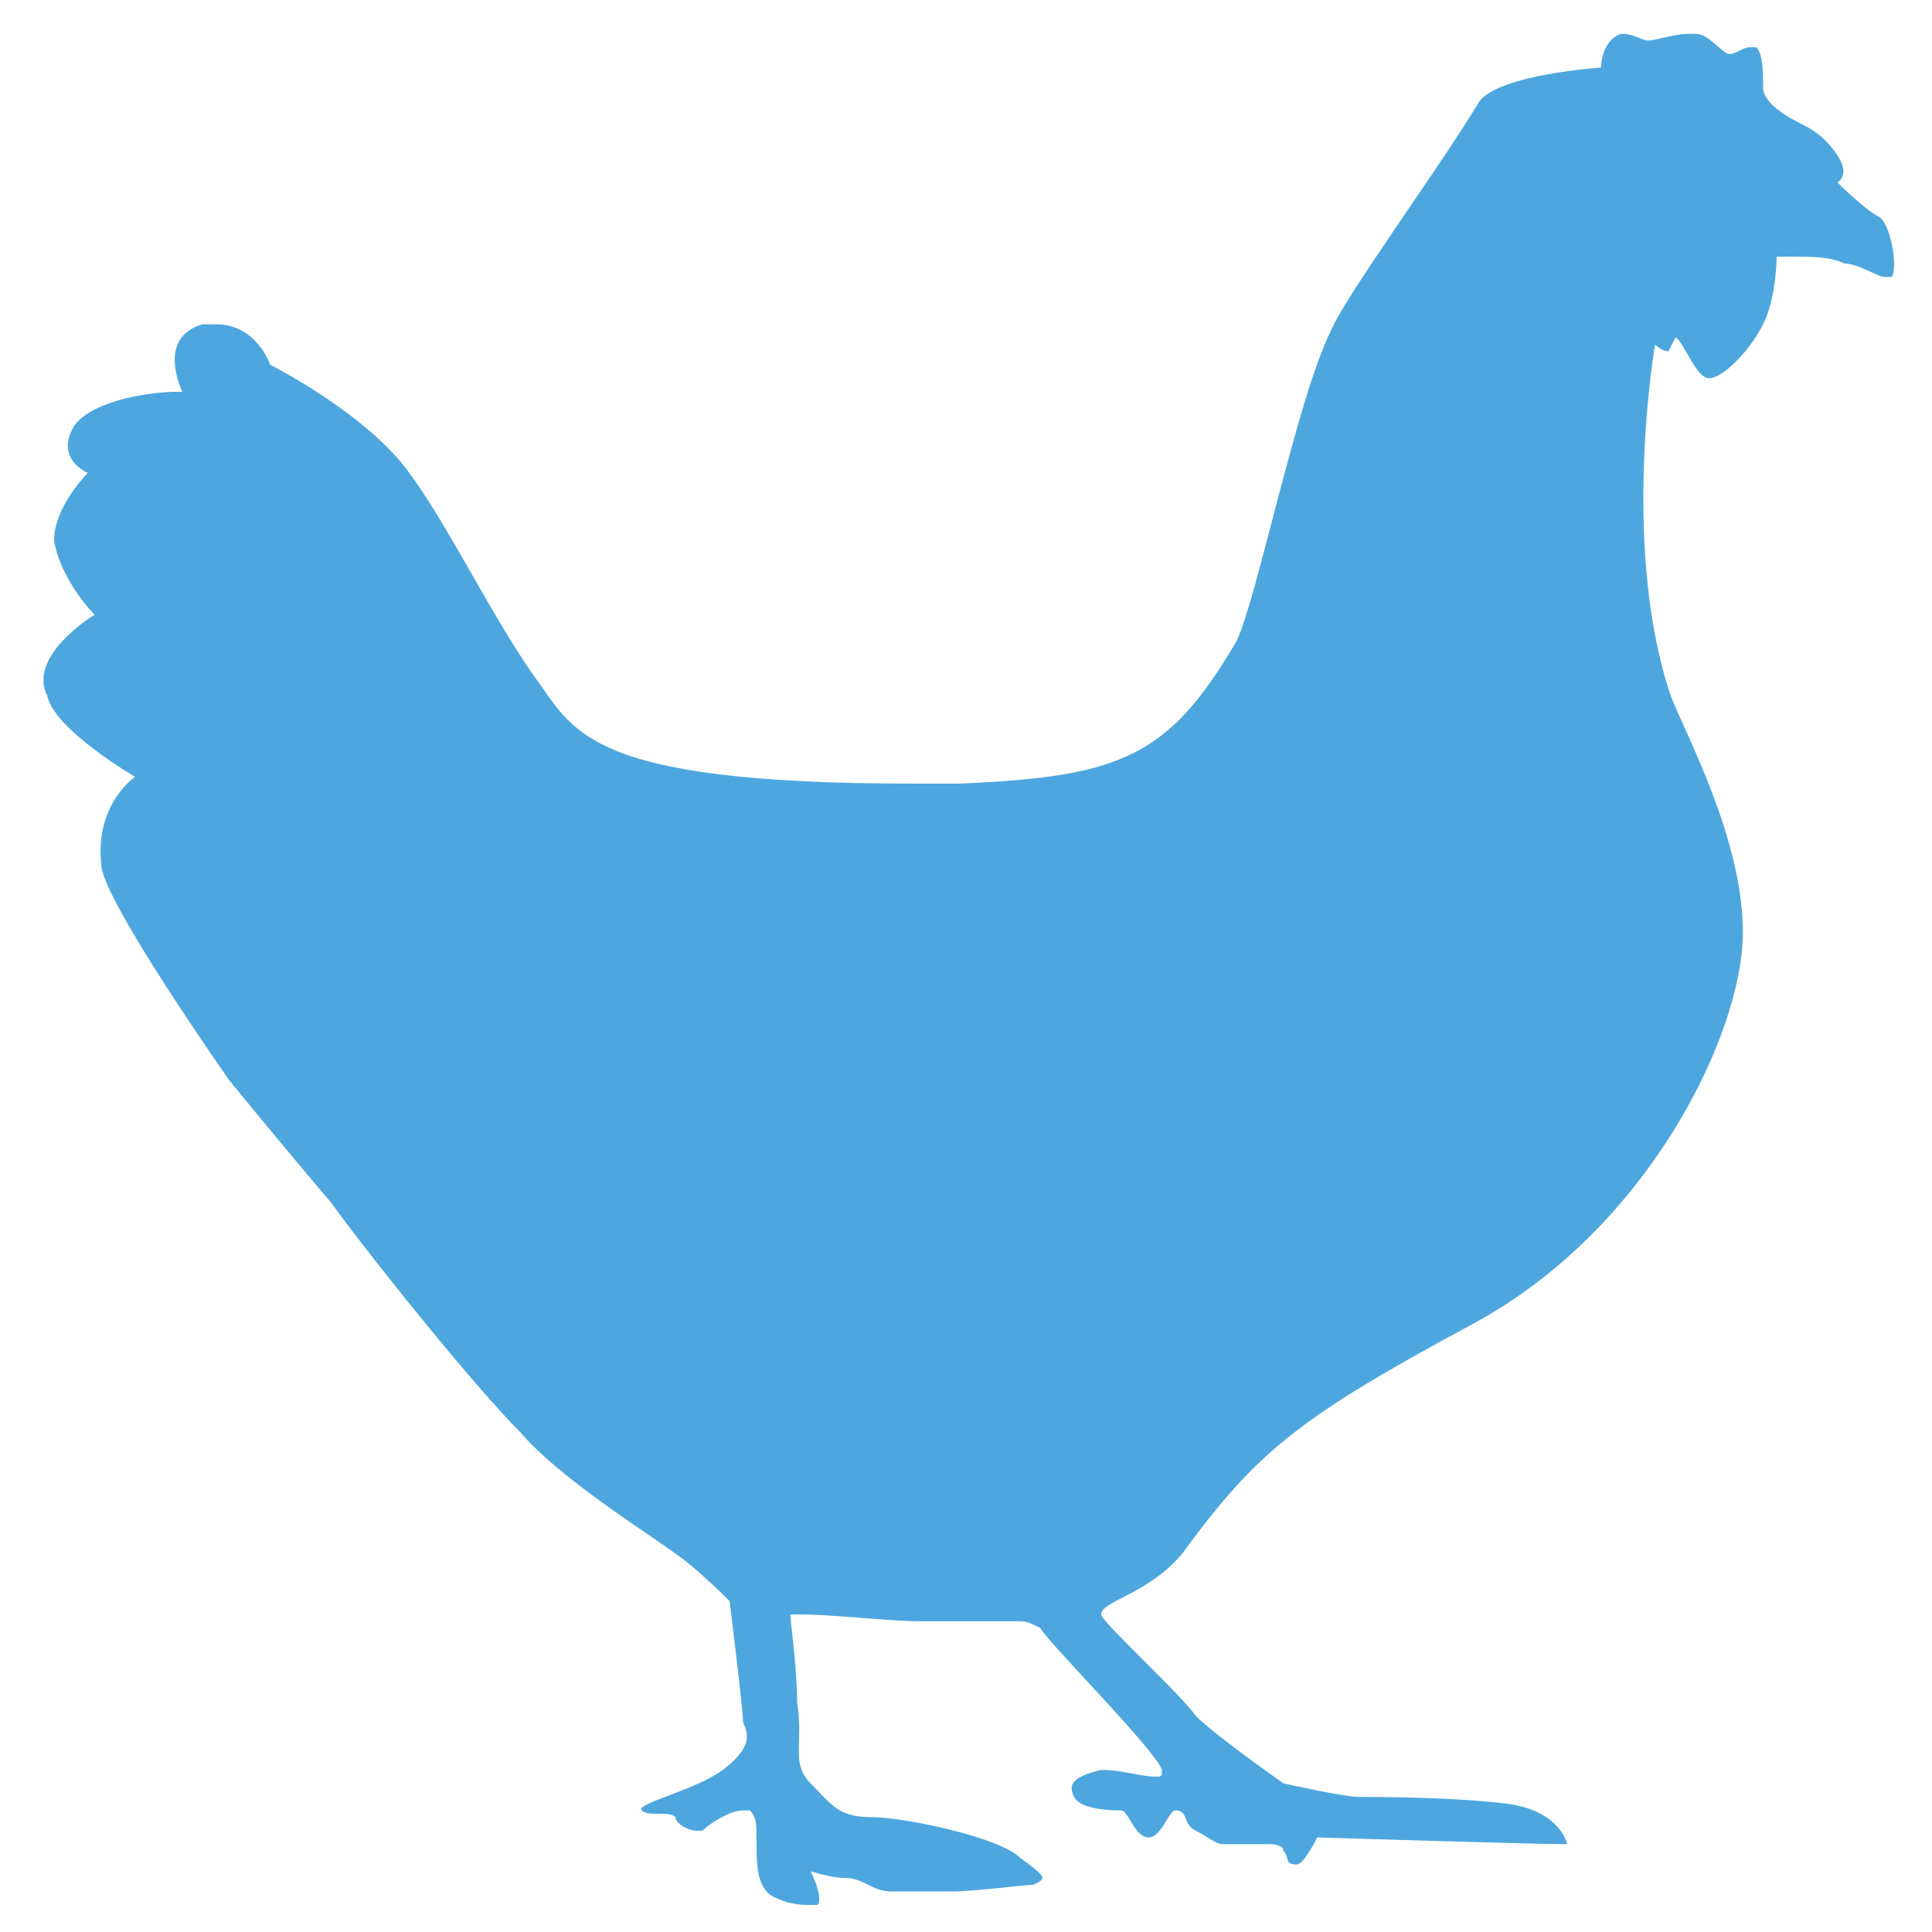 <?xml version="1.0" encoding="utf-8"?>
<!-- Generator: Adobe Illustrator 27.1.1, SVG Export Plug-In . SVG Version: 6.00 Build 0)  -->
<svg version="1.1" id="Ebene_2_00000044144353074670549950000011648769495347871135_"
	 xmlns="http://www.w3.org/2000/svg" xmlns:xlink="http://www.w3.org/1999/xlink" x="0px" y="0px" viewBox="0 0 28.6 28.6"
	 style="enable-background:new 0 0 28.6 28.6;" xml:space="preserve">
<style type="text/css">
	.st0{fill:#4DA7DE;}
</style>
<path class="st0" d="M24,0.5c0.2,0,0.3,0.1,0.4,0.1c0,0,0,0,0,0c0.1,0,0.4-0.1,0.6-0.1c0,0,0,0,0.1,0c0.2,0,0.4,0.3,0.5,0.3
	c0,0,0,0,0,0c0.1,0,0.2-0.1,0.3-0.1c0,0,0,0,0.1,0c0.1,0.1,0.1,0.4,0.1,0.6s0.3,0.4,0.5,0.5C26.8,1.9,27,2,27.2,2.3
	c0.2,0.3,0,0.4,0,0.4s0.4,0.4,0.6,0.5S28.1,4,28,4.1c0,0,0,0-0.1,0c-0.1,0-0.4-0.2-0.6-0.2c-0.2-0.1-0.5-0.1-0.7-0.1
	c-0.2,0-0.3,0-0.3,0s0,0.6-0.2,1c-0.2,0.4-0.6,0.8-0.8,0.8l0,0c-0.2,0-0.4-0.6-0.5-0.6c0,0,0,0,0,0c0,0-0.1,0.2-0.1,0.2c0,0,0,0,0,0
	c-0.1,0-0.2-0.1-0.2-0.1s-0.5,2.9,0.2,5.1c0.1,0.4,1.1,2.1,1.1,3.6s-1.4,4.4-4,5.8s-3.2,1.9-4.3,3.4c-0.5,0.6-1.2,0.7-1.2,0.9
	c0,0.1,1.2,1.2,1.4,1.5c0.3,0.3,1.3,1,1.3,1s0.9,0.2,1.1,0.2s1.4,0,2.2,0.1c0.8,0.1,0.9,0.6,0.9,0.6c0,0,0,0,0,0
	c-0.5,0-3.7-0.1-3.7-0.1s-0.2,0.4-0.3,0.4c0,0,0,0,0,0c-0.2,0-0.1-0.1-0.2-0.2c0-0.1-0.2-0.1-0.2-0.1s-0.6,0-0.7,0s-0.2-0.1-0.4-0.2
	c-0.2-0.1-0.1-0.3-0.3-0.3c0,0,0,0,0,0c-0.1,0-0.2,0.4-0.4,0.4c0,0,0,0,0,0c-0.2,0-0.3-0.4-0.4-0.4s-0.6,0-0.7-0.2
	c-0.1-0.2,0-0.3,0.4-0.4c0,0,0,0,0,0c0.3,0,0.6,0.1,0.8,0.1c0.1,0,0.1,0,0.1-0.1c-0.1-0.3-1.7-1.9-1.8-2.1C15.2,24,15.2,24,15,24
	c-0.1,0-0.2,0-0.4,0c-0.3,0-0.6,0-1,0c0,0,0,0,0,0c-0.4,0-1.3-0.1-1.7-0.1c-0.1,0-0.2,0-0.2,0c0,0.1,0.1,0.8,0.1,1.3
	c0.1,0.6-0.1,0.9,0.2,1.2c0.3,0.3,0.4,0.5,0.9,0.5s1.9,0.3,2.2,0.6c0.4,0.3,0.4,0.3,0.2,0.4c-0.1,0-0.9,0.1-1.2,0.1
	c-0.1,0-0.1,0-0.1,0c-0.1,0-0.6,0-0.8,0c0,0,0,0,0,0l0,0c-0.3,0-0.4-0.2-0.7-0.2c-0.2,0-0.5-0.1-0.5-0.1s0.2,0.4,0.1,0.5
	c0,0-0.1,0-0.1,0c-0.1,0-0.3,0-0.5-0.1c-0.3-0.1-0.3-0.5-0.3-0.8s0-0.4-0.1-0.5c0,0,0,0-0.1,0c-0.2,0-0.5,0.2-0.6,0.3
	c0,0-0.1,0-0.1,0c-0.1,0-0.3-0.1-0.3-0.2c-0.1-0.1-0.4,0-0.5-0.1s0.8-0.3,1.2-0.6c0.4-0.3,0.4-0.5,0.3-0.7c0-0.2-0.2-1.8-0.2-1.8
	S10.3,23.2,10,23c-0.4-0.3-1.7-1.1-2.3-1.8c-0.7-0.7-2.3-2.7-2.8-3.4c-0.6-0.7-1.5-1.8-1.5-1.8s-1.9-2.7-1.9-3.2
	c-0.1-0.9,0.5-1.3,0.5-1.3s-1.2-0.7-1.3-1.2C0.4,9.7,1.4,9.1,1.4,9.1S0.9,8.6,0.8,8c0-0.5,0.5-1,0.5-1S0.8,6.8,1.1,6.3
	c0.3-0.4,1.2-0.5,1.5-0.5c0,0,0.1,0,0.1,0S2.3,5,3,4.8c0.1,0,0.1,0,0.2,0C3.8,4.8,4,5.4,4,5.4S5.2,6,5.9,6.8c0.6,0.7,1.3,2.2,2,3.2
	c0.6,0.8,0.7,1.6,5.6,1.6c0.2,0,0.4,0,0.7,0c2.4-0.1,3.1-0.4,4.1-2.1c0.3-0.6,0.9-3.6,1.4-4.6c0.2-0.5,1.6-2.4,2.2-3.4
	c0.3-0.4,1.8-0.5,1.8-0.5S23.7,0.6,24,0.5C23.9,0.5,23.9,0.5,24,0.5"/>
</svg>
